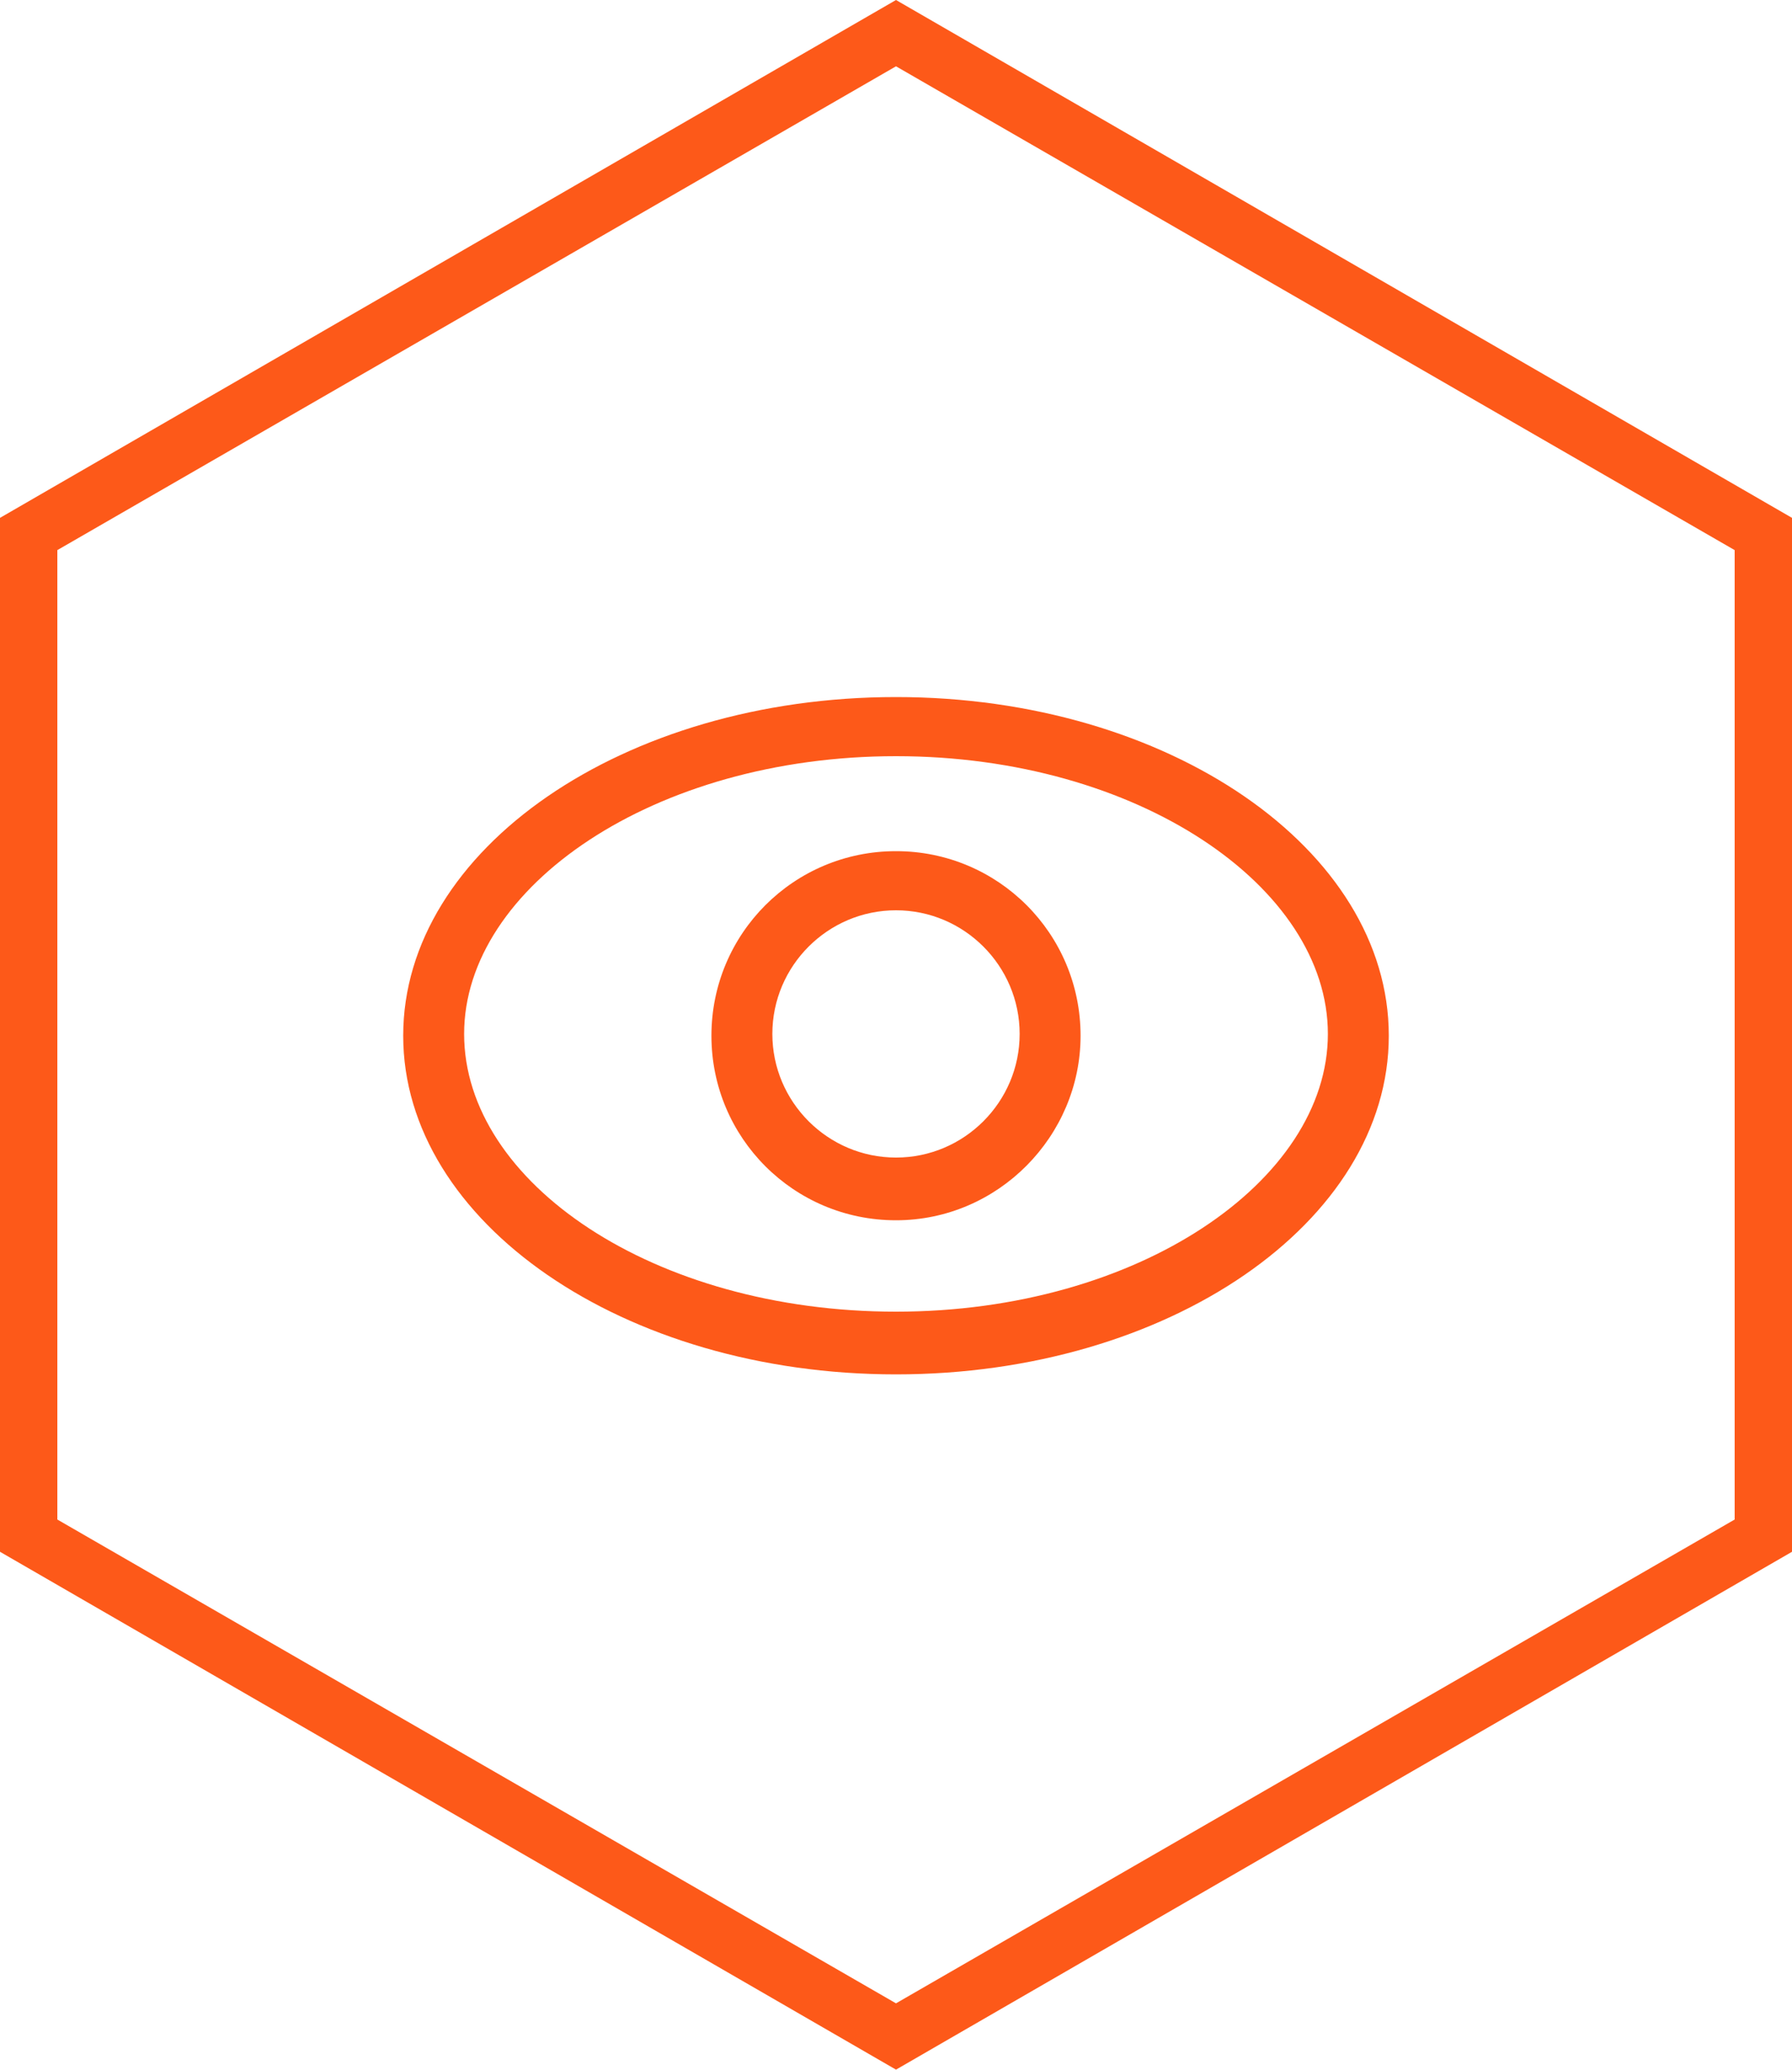<?xml version="1.0" encoding="utf-8"?>
<!-- Generator: Adobe Illustrator 19.0.0, SVG Export Plug-In . SVG Version: 6.00 Build 0)  -->
<svg version="1.1" id="图层_1" xmlns="http://www.w3.org/2000/svg" xmlns:xlink="http://www.w3.org/1999/xlink" x="0px" y="0px"
	 viewBox="9 -16.5 100 115.5" style="enable-background:new 9 -16.5 100 115.5;" xml:space="preserve">
<style type="text/css">
	.st0{fill:#FD5919;}
</style>
<g>
	<path class="st0" d="M59,99L9,70.1V12.4l50-28.9l50,28.9v57.7L59,99z M12.2,68.3l46.8,27l46.8-27V14.2L59-12.8l-46.8,27
		C12.2,14.2,12.2,68.3,12.2,68.3z"/>
</g>
<path class="st0" d="M59,56.7c13.5,0,24.1-7.3,24.1-15.5c0-8.2-10.6-15.5-24.1-15.5c-13.5,0-24.1,7.3-24.1,15.5
	C34.9,49.5,45.5,56.7,59,56.7L59,56.7z M59,60.2c-15.2,0-27.5-8.5-27.5-18.9c0-10.4,12.3-18.9,27.5-18.9c15.2,0,27.5,8.5,27.5,18.9
	C86.5,51.7,74.2,60.2,59,60.2L59,60.2z M59,60.2"/>
<path class="st0" d="M59,48.1c3.8,0,6.9-3.1,6.9-6.9c0-3.8-3.1-6.9-6.9-6.9c-3.8,0-6.9,3.1-6.9,6.9C52.1,45,55.2,48.1,59,48.1
	L59,48.1z M59,51.6c-5.7,0-10.3-4.6-10.3-10.3c0-5.7,4.6-10.3,10.3-10.3c5.7,0,10.3,4.6,10.3,10.3C69.3,46.9,64.7,51.6,59,51.6
	L59,51.6z M59,51.6"/>
</svg>
